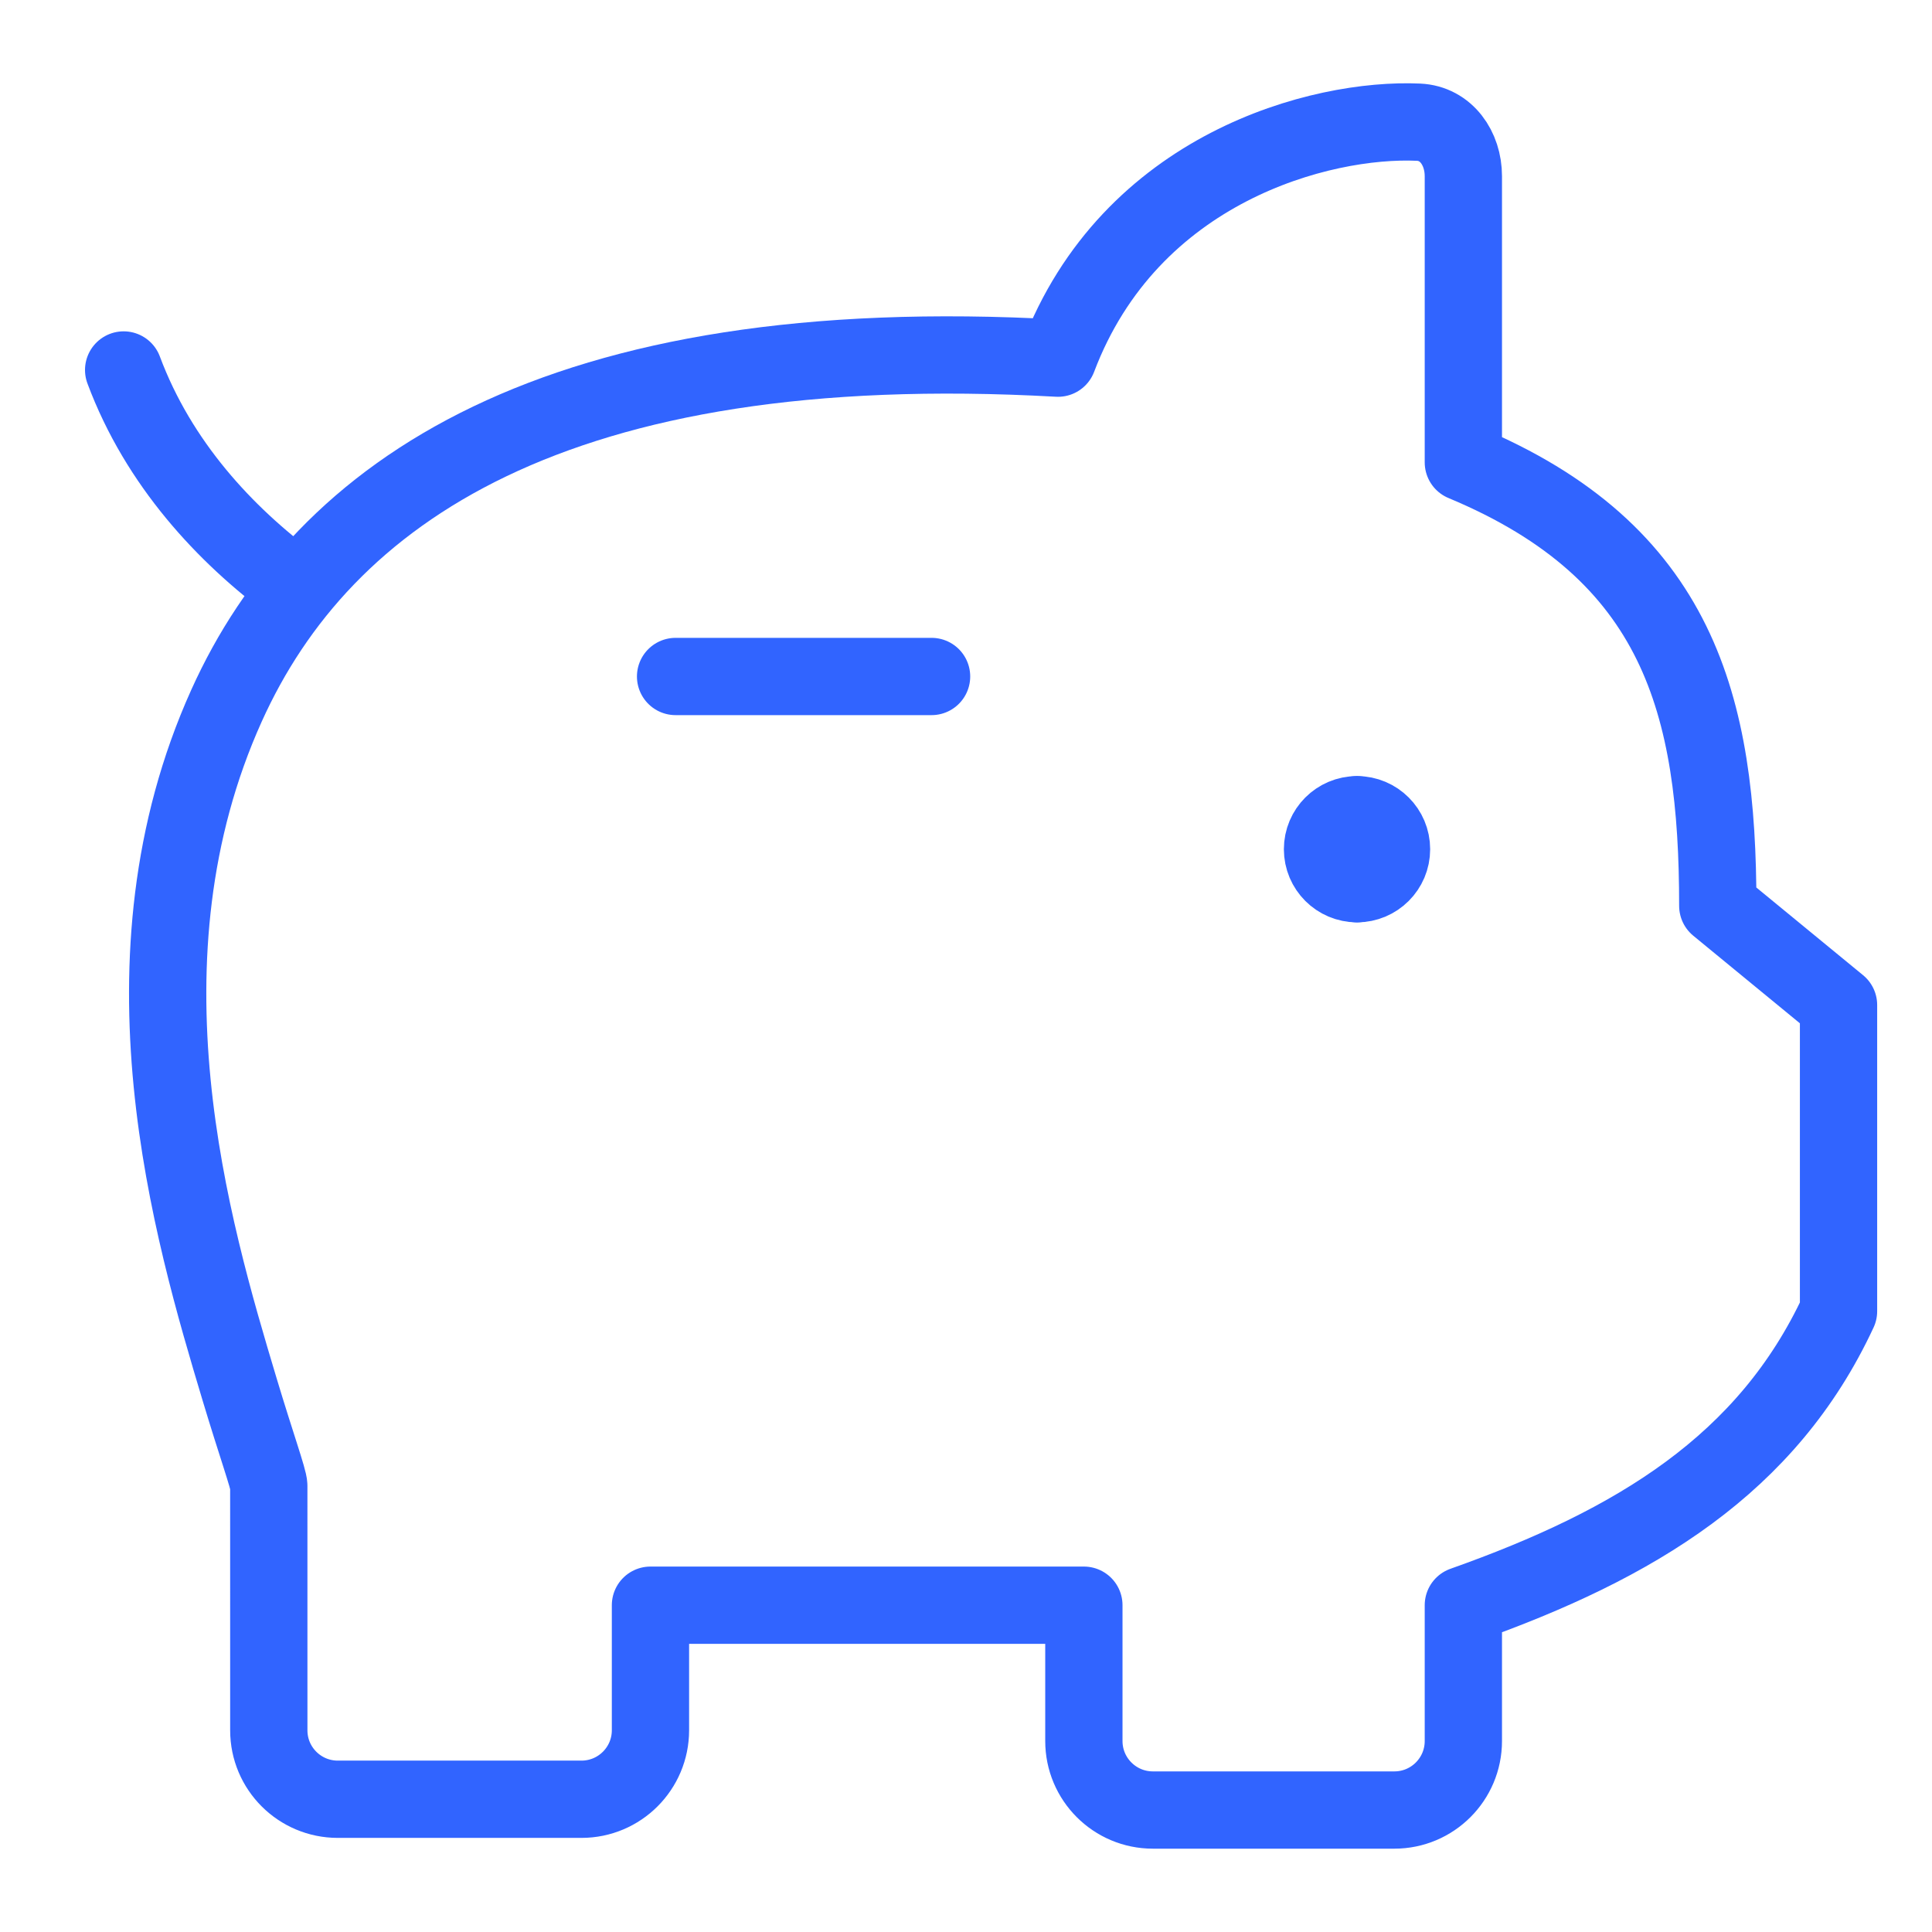 <svg width="100" height="100" viewBox="0 0 100 100" fill="none" xmlns="http://www.w3.org/2000/svg">
<path d="M6.4 19.15C8.213 24.007 11.658 27.683 15.175 30.286" stroke="#3164FF" stroke-width="4" stroke-linecap="round" stroke-linejoin="round"/>
<path d="M48.218 35.015H34.968" stroke="#3164FF" stroke-width="4" stroke-linecap="round" stroke-linejoin="round"/>
<path d="M70.239 45.741C69.253 45.741 68.453 44.942 68.453 43.956C68.453 42.969 69.253 42.17 70.239 42.17" stroke="#3164FF" stroke-width="4" stroke-linecap="round" stroke-linejoin="round"/>
<path d="M70.239 45.741C71.225 45.741 72.025 44.942 72.025 43.956C72.025 42.969 71.225 42.17 70.239 42.17" stroke="#3164FF" stroke-width="4" stroke-linecap="round" stroke-linejoin="round"/>
<path d="M75.743 9.118V23.932C86.903 28.582 88.912 36.517 88.912 46.886L95.162 52.02V67.868C91.479 75.792 84.671 79.922 75.743 83.085V90.115C75.743 92.088 74.144 93.687 72.172 93.687H59.672C57.7 93.687 56.101 92.088 56.101 90.115V83.085H33.668V89.557C33.668 91.53 32.069 93.129 30.096 93.129H17.484C15.512 93.129 13.913 91.534 13.913 89.561C13.913 85.234 13.914 78.34 13.912 76.908C13.912 76.576 13.254 74.751 12.405 71.924C9.92 63.644 5.793 49.671 11.728 36.517C16.703 25.49 28.75 17.078 54.761 18.538C58.496 8.671 68.376 6.096 73.422 6.324C74.858 6.389 75.743 7.68 75.743 9.118Z" stroke="#3164FF" stroke-width="4" stroke-linecap="round" stroke-linejoin="round"/>
</svg>
